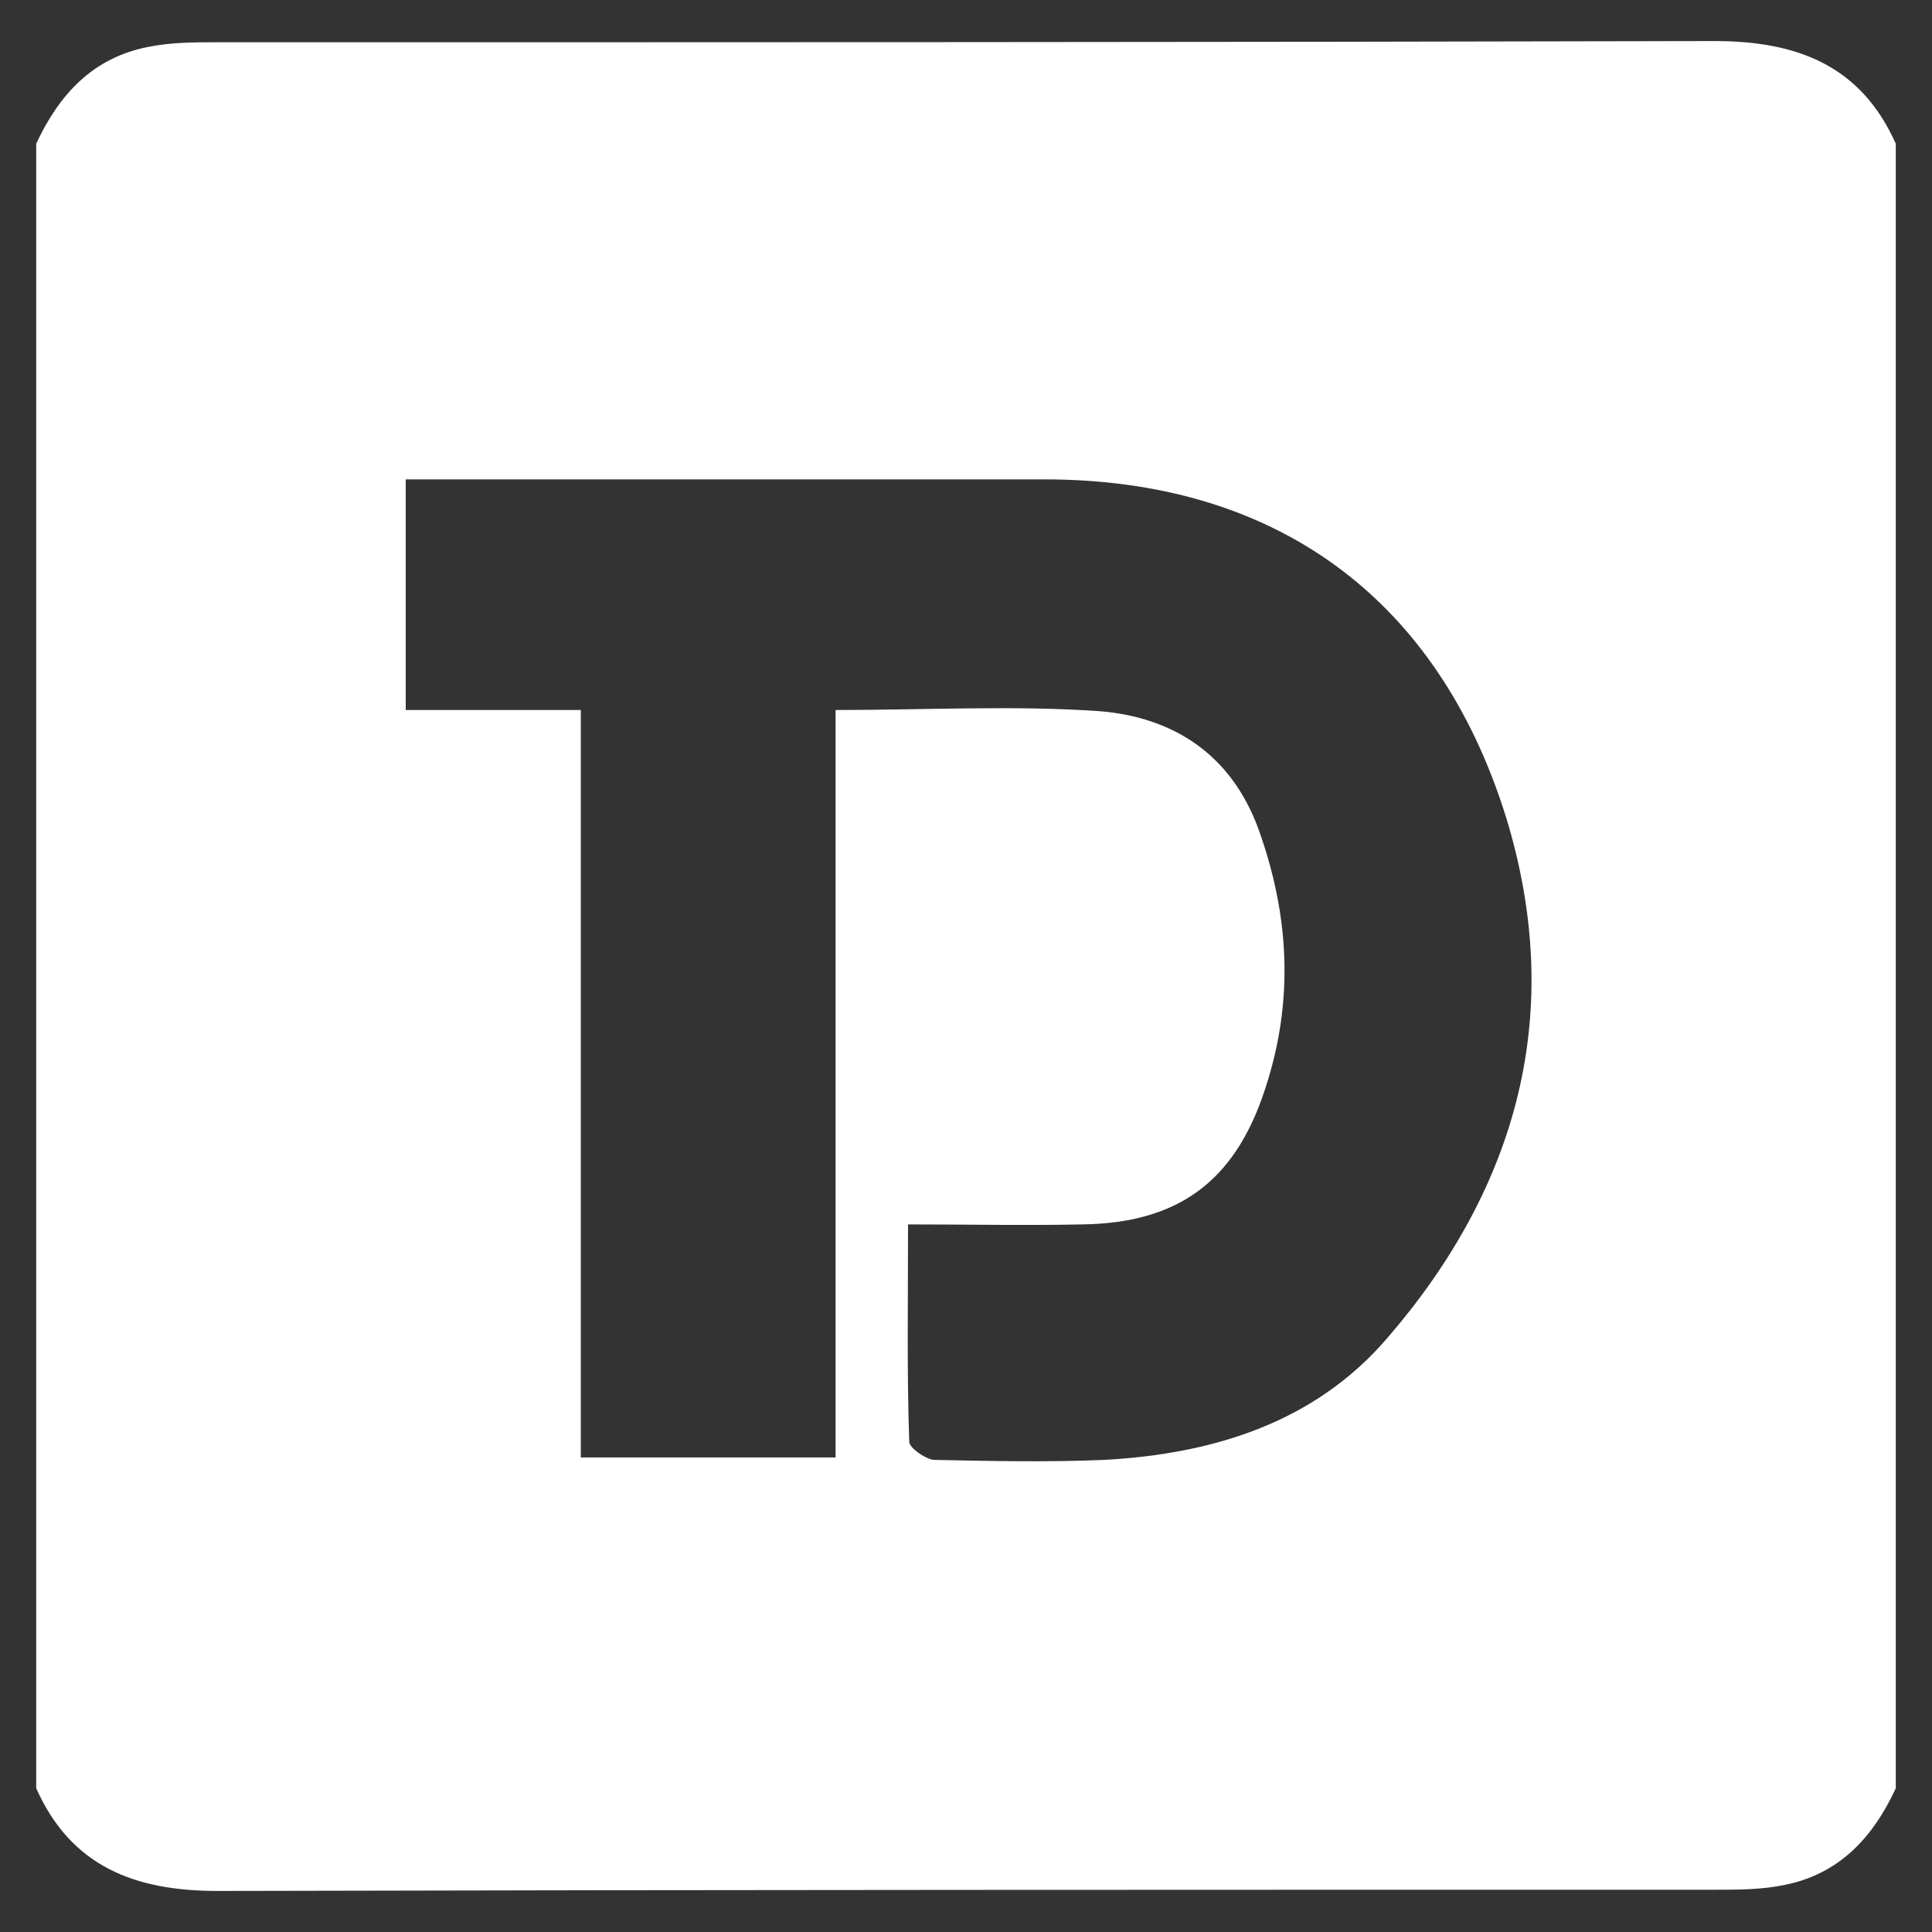 <?xml version="1.0" encoding="utf-8"?>
<!-- Generator: Adobe Illustrator 21.0.0, SVG Export Plug-In . SVG Version: 6.00 Build 0)  -->
<svg version="1.1" id="Layer_1" xmlns="http://www.w3.org/2000/svg" xmlns:xlink="http://www.w3.org/1999/xlink" x="0px" y="0px"
	 viewBox="0 0 160 160" style="enable-background:new 0 0 160 160;" xml:space="preserve">
<rect x="0" y="0" width="160" height="160" fill="#333333" stroke="none"/>
<style type="text/css">
	.st0{fill:#FFFFFF;}
</style>
<g>
	<path class="st0" d="M157,11.9c0,45.4,0,90.8,0,136.2c-1.9,4.1-4.7,7.1-9.2,8c-1.9,0.4-3.9,0.4-5.8,0.4c-41.3,0-82.6,0-124,0.1
		c-6.8,0-12.1-2-15-8.5c0-45.4,0-90.8,0-136.2c1.9-4.1,4.7-7.1,9.2-8c1.9-0.4,3.9-0.4,5.8-0.4c41.3,0,82.6,0,124-0.1
		C148.8,3.4,154.1,5.4,157,11.9z M69.2,120.7c0-20.7,0-41.2,0-61.9c7.5,0,14.8-0.4,21.9,0.1c6,0.5,10.8,3.5,13.1,9.7
		c2.6,7.2,3,14.4,0.5,21.8c-2.5,7.5-7.2,10.9-15.1,11c-4.7,0.1-9.4,0-14.4,0c0,6.5-0.1,12.3,0.1,18c0,0.5,1.3,1.4,2,1.5
		c4.7,0.1,9.5,0.2,14.2,0c9-0.5,17.4-3.1,23.4-10.1c10.8-12.5,14.8-27,9.8-43.2c-5.7-18.2-19.2-27.9-38.2-27.9c-16.5,0-33,0-49.5,0
		c-1.1,0-2.2,0-3.4,0c0,6.5,0,12.6,0,19.1c5,0,9.9,0,14.5,0c0,20.8,0,41.2,0,61.9C55.1,120.7,61.9,120.7,69.2,120.7z"/>
</g>
</svg>
